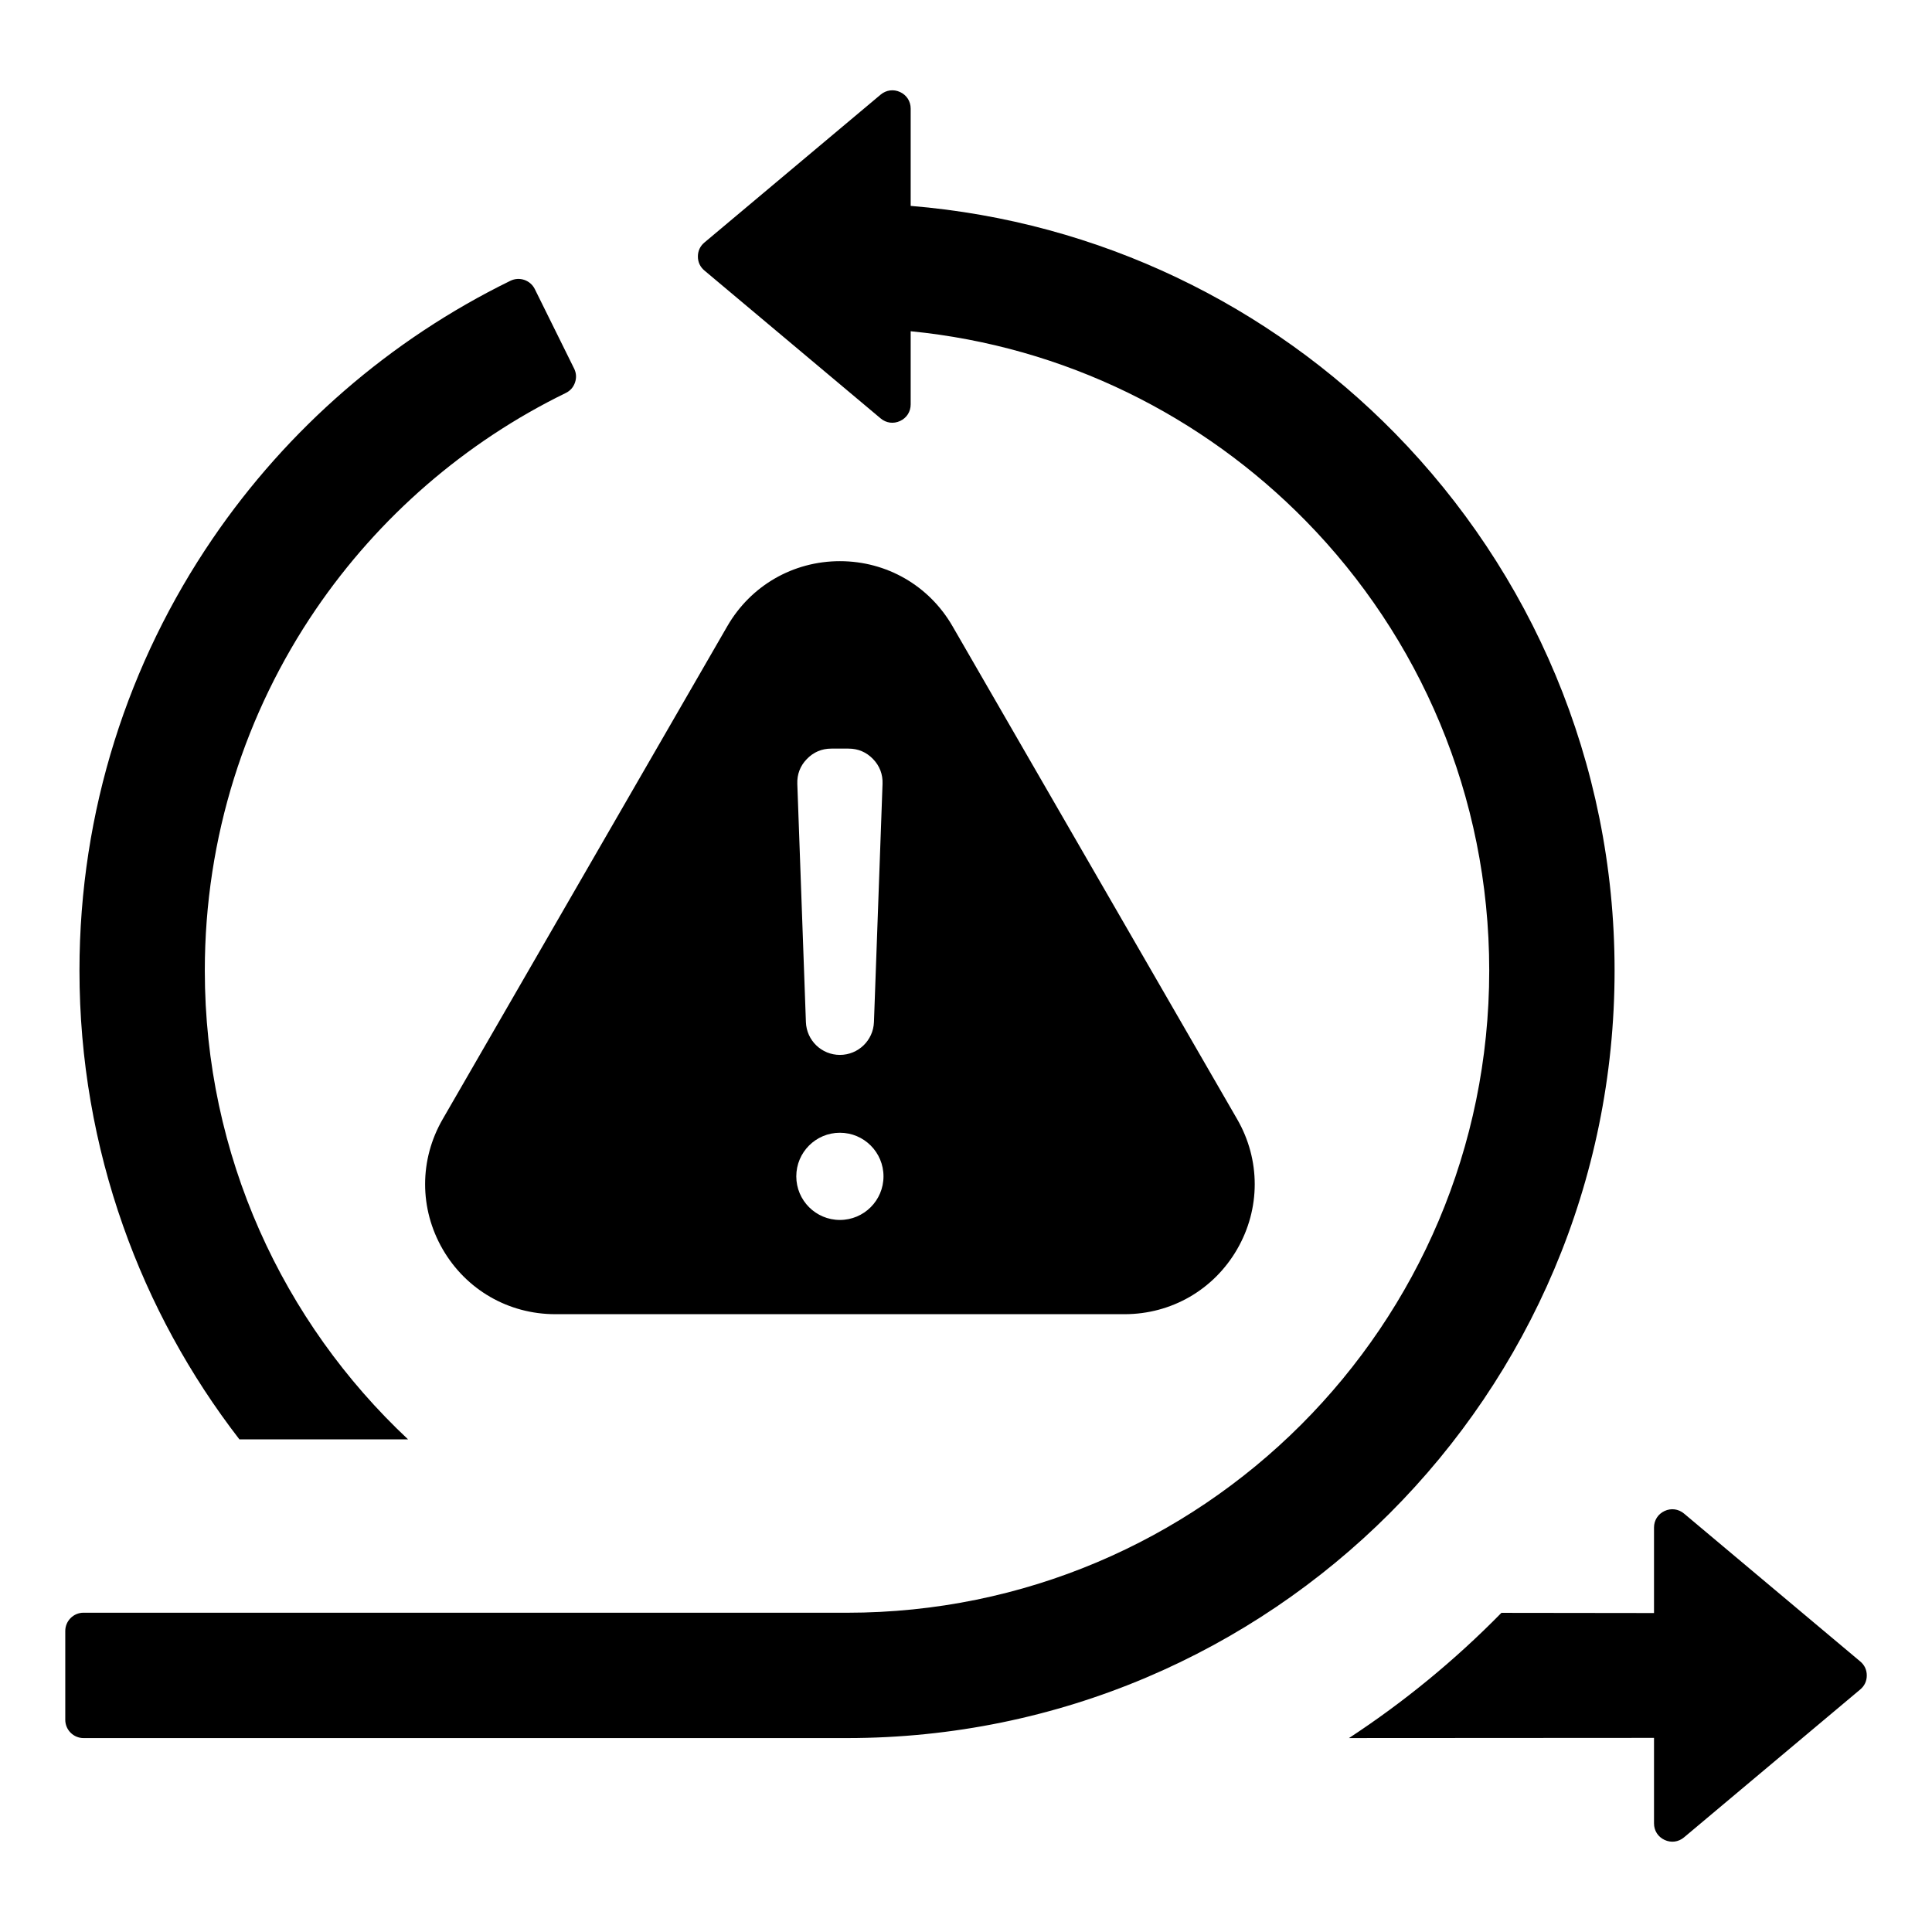 <?xml version="1.0" encoding="UTF-8"?>
<!-- Uploaded to: SVG Find, www.svgrepo.com, Generator: SVG Find Mixer Tools -->
<svg fill="#000000" width="800px" height="800px" version="1.1" viewBox="144 144 512 512" xmlns="http://www.w3.org/2000/svg">
 <path d="m366.58 444.19c6.383 0 11.555 5.176 11.555 11.555 0 6.383-5.176 11.555-11.555 11.555-6.383 0-11.555-5.176-11.555-11.555 0.004-6.387 5.176-11.555 11.555-11.555zm-159.14 81.258h44.703c-33.152-31.055-53.867-75.223-53.867-124.23 0-35.551 10.859-68.508 29.426-95.746 16.648-24.414 39.477-44.273 66.219-57.32 1.203-0.586 2.027-1.523 2.461-2.785 0.43-1.266 0.352-2.508-0.242-3.711l-10.41-21.043c-1.18-2.383-4.078-3.371-6.465-2.203-31.891 15.594-59.102 39.277-78.941 68.375-22.258 32.645-35.266 72.039-35.266 114.43 0 23.641 4.066 46.41 11.551 67.625 7.25 20.578 17.73 39.652 30.832 56.605zm374.89 46.023v-22.652c0-1.926 1.051-3.574 2.793-4.387 1.742-0.812 3.684-0.555 5.16 0.676l46.707 39.199c1.133 0.949 1.727 2.227 1.727 3.707s-0.594 2.754-1.727 3.707l-46.707 39.199c-1.477 1.238-3.41 1.492-5.16 0.676-1.746-0.812-2.793-2.461-2.793-4.387v-22.652l-80.836 0.047c14.625-9.582 28.156-20.703 40.398-33.184zm-196.99-372.91v-25.777c0-1.926-1.051-3.574-2.797-4.387-1.742-0.812-3.68-0.555-5.16 0.676l-46.707 39.199c-1.133 0.949-1.727 2.227-1.727 3.707s0.594 2.754 1.727 3.707l46.707 39.199c1.477 1.238 3.41 1.492 5.16 0.676 1.742-0.812 2.797-2.461 2.797-4.387v-19.391c40.84 4.008 77.477 22.492 104.71 50.266 30.066 30.664 48.613 72.723 48.613 119.16 0 46.996-19.051 89.543-49.844 120.34-30.797 30.797-73.348 49.844-120.34 49.844l-202.34-0.008c-2.664 0-4.84 2.172-4.84 4.84v23.543c0 2.664 2.172 4.84 4.84 4.84h202.33c56.168 0 107.02-22.766 143.83-59.582 36.809-36.809 59.582-87.664 59.582-143.83 0-55.402-22.203-105.66-58.211-142.39-33.195-33.828-78.168-56.117-128.33-60.242zm-18.754 225c-4.856 0-8.836-3.84-9.012-8.691l-2.277-63.133c-0.09-2.539 0.754-4.762 2.523-6.586 1.762-1.828 3.953-2.762 6.492-2.762h4.559c2.539 0 4.727 0.93 6.492 2.762 1.762 1.828 2.613 4.047 2.519 6.586l-2.277 63.133c-0.18 4.844-4.164 8.691-9.02 8.691zm29.836-113.62c-6.203-10.742-17.43-17.223-29.836-17.223s-23.633 6.481-29.836 17.223l-75.438 130.66c-6.203 10.742-6.203 23.707 0 34.449 6.203 10.742 17.43 17.223 29.836 17.223h150.88c12.406 0 23.633-6.481 29.836-17.223 6.203-10.742 6.203-23.707 0-34.449z" fill-rule="evenodd"/>
</svg>